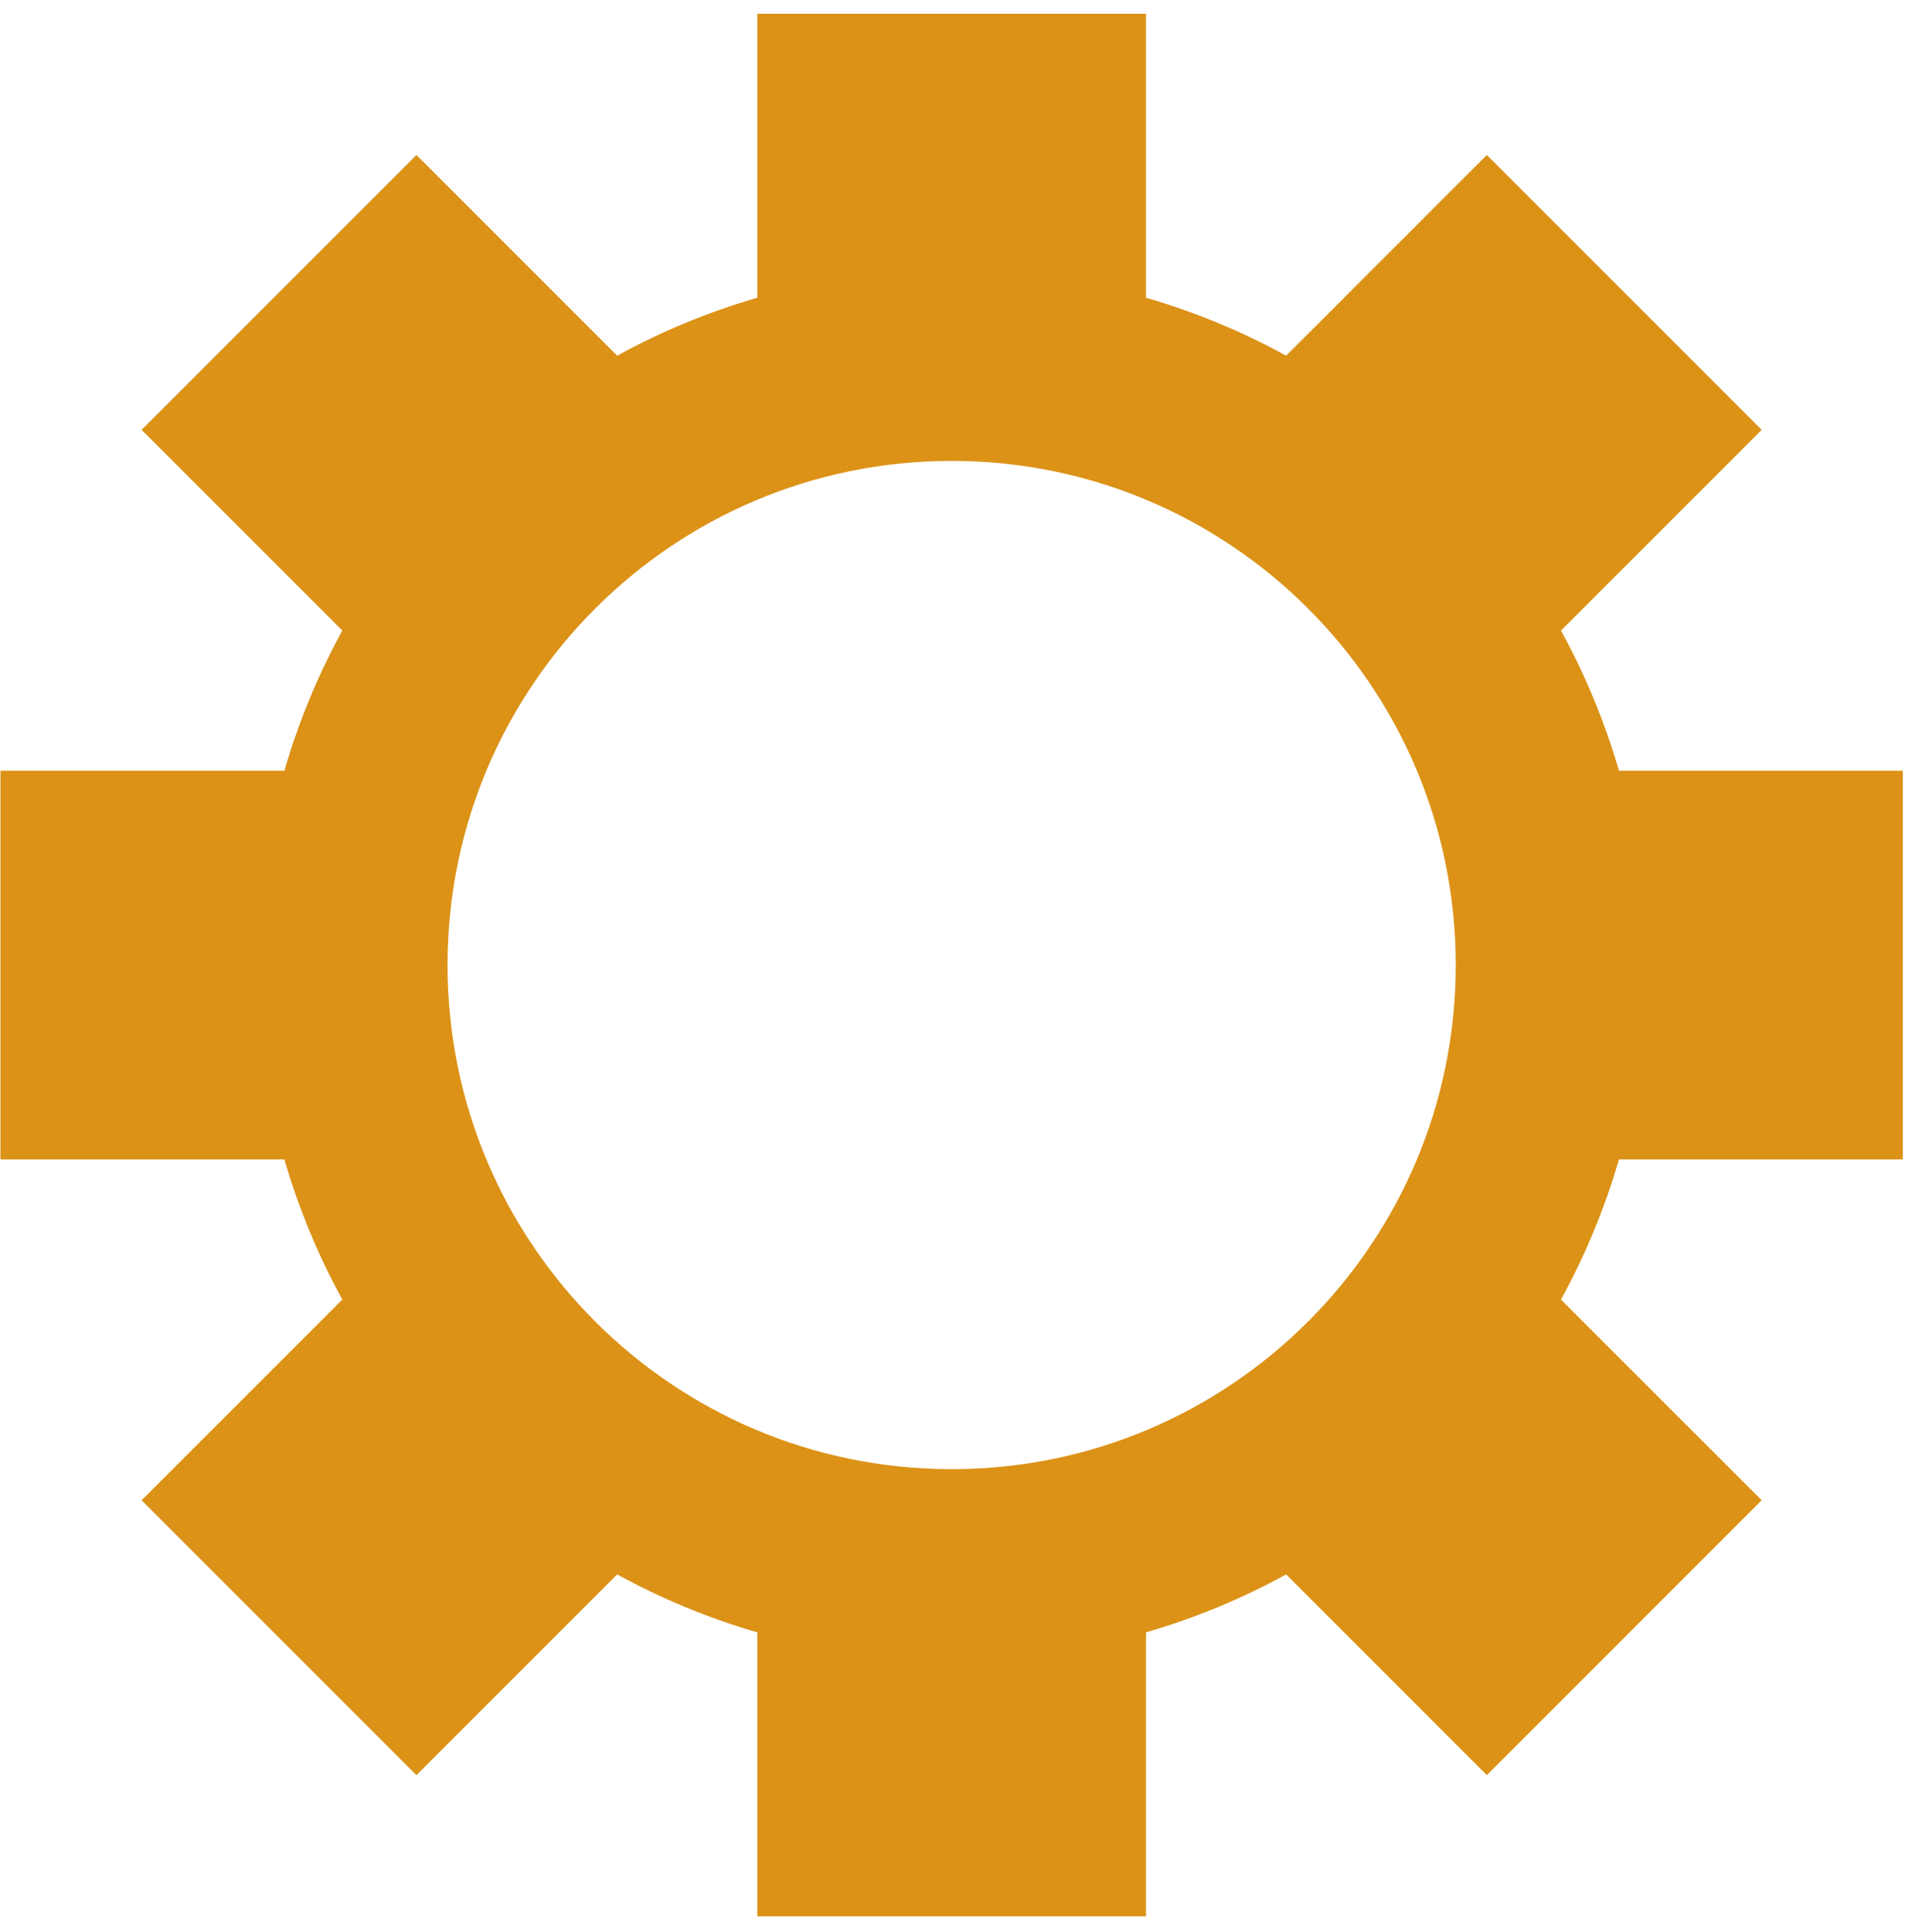 <?xml version="1.0" encoding="UTF-8"?> <svg xmlns="http://www.w3.org/2000/svg" width="96" height="97" viewBox="0 0 96 97" fill="none"> <path d="M47.782 73.762C33.804 73.762 22.47 62.431 22.47 48.452C22.47 34.472 33.804 23.14 47.782 23.14C61.761 23.14 73.093 34.472 73.093 48.452C73.093 62.431 61.761 73.762 47.782 73.762ZM95.541 58.209V38.695H81.287C80.568 36.225 79.59 33.868 78.374 31.659L88.453 21.581L74.653 7.78L64.576 17.859C62.365 16.643 60.009 15.665 57.54 14.948V0.692H38.024V14.948C35.556 15.665 33.197 16.643 30.988 17.859L20.91 7.78L7.11 21.581L17.189 31.659C15.973 33.868 14.996 36.225 14.278 38.695H0.022V58.209H14.278C14.996 60.679 15.973 63.034 17.189 65.245L7.11 75.322L20.91 89.124L30.988 79.045C33.197 80.26 35.556 81.238 38.024 81.956V96.212H57.54V81.956C60.009 81.238 62.365 80.26 64.576 79.045L74.653 89.124L88.453 75.322L78.374 65.245C79.59 63.034 80.568 60.679 81.287 58.209H95.541" fill="#DB9217"></path> </svg> 